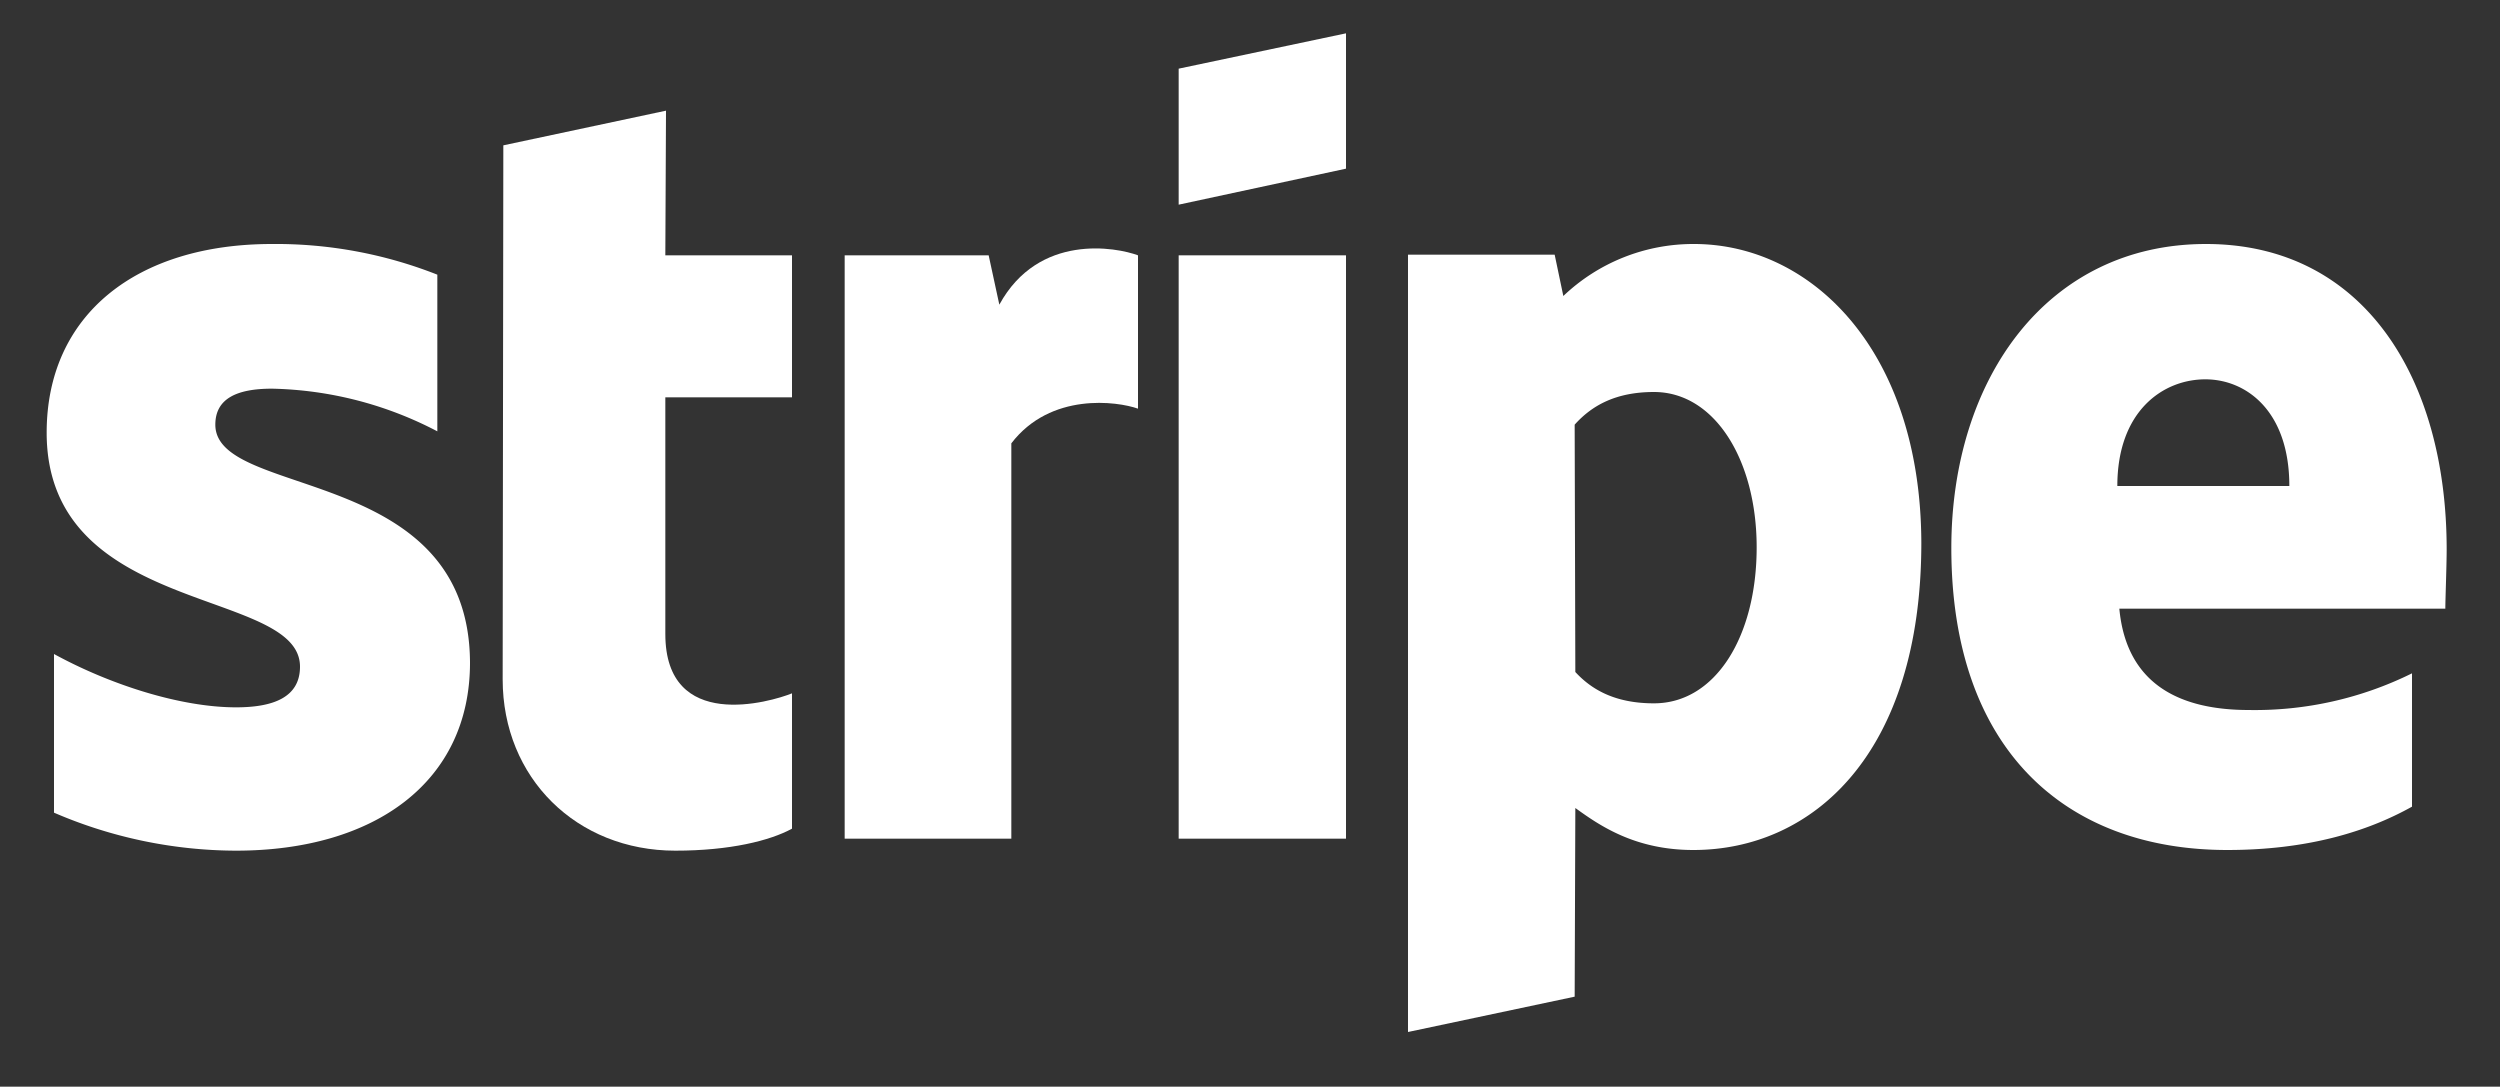 <svg xmlns="http://www.w3.org/2000/svg" width="375" height="163" viewBox="0 0 375 163">
  <rect x="0" y="0" width="375" height="163" fill="#333333" stroke="none"/>
  <defs>
    <style>
      .cls-1 {
        fill: none;
      }

      .cls-2, .cls-3 {
        fill: #fff;
      }

      .cls-2 {
        fill-rule: evenodd;
      }
    </style>
  </defs>
  <g id="Group_1" data-name="Group 1" transform="translate(-124 -118)">
    <rect id="Rectangle_2" data-name="Rectangle 2" class="cls-1" width="375" height="163" transform="translate(124 118)"/>
    <g id="stripe" transform="translate(77 87)">
      <path id="Path_1" data-name="Path 1" class="cls-2" d="M414,113.4c0-25.6-12.4-45.8-36.1-45.8-23.8,0-38.2,20.2-38.2,45.6,0,30.1,17,45.3,41.4,45.3,11.9,0,20.9-2.7,27.7-6.5V132a53.1,53.1,0,0,1-24.5,5.5c-9.7,0-18.3-3.4-19.4-15.2h48.9C413.8,121,414,115.8,414,113.4Zm-49.4-9.5c0-11.3,6.9-16,13.2-16,6.1,0,12.6,4.7,12.6,16Z"/>
      <path id="Path_2" data-name="Path 2" class="cls-2" d="M301.1,67.6a28.251,28.251,0,0,0-19.6,7.8l-1.3-6.2h-22V185.8l25-5.3.1-28.3c3.6,2.6,8.9,6.3,17.7,6.3,17.9,0,34.2-14.4,34.2-46.1C335.1,83.4,318.6,67.6,301.1,67.6Zm-6,68.9c-5.9,0-9.4-2.1-11.8-4.7l-.1-37.1c2.6-2.9,6.2-4.9,11.9-4.9,9.1,0,15.4,10.2,15.4,23.3C310.5,126.5,304.3,136.5,295.1,136.5Z"/>
      <path id="Path_3" data-name="Path 3" class="cls-2" d="M223.8,61.7l25.1-5.4V36l-25.1,5.3Z"/>
      <rect id="Rectangle_1" data-name="Rectangle 1" class="cls-3" width="25.1" height="87.5" transform="translate(223.8 69.3)"/>
      <path id="Path_4" data-name="Path 4" class="cls-2" d="M196.9,76.7l-1.6-7.4H173.7v87.5h25V97.5c5.9-7.7,15.9-6.3,19-5.2v-23C214.5,68.1,202.8,65.9,196.9,76.7Z"/>
      <path id="Path_5" data-name="Path 5" class="cls-2" d="M146.9,47.6l-24.4,5.2-.1,80.1c0,14.8,11.1,25.7,25.9,25.7,8.2,0,14.2-1.5,17.5-3.3V135c-3.2,1.3-19,5.9-19-8.9V90.6h19V69.3h-19Z"/>
      <path id="Path_6" data-name="Path 6" class="cls-2" d="M79.3,94.7c0-3.9,3.2-5.4,8.5-5.4a55.777,55.777,0,0,1,24.8,6.4V72.2a65.947,65.947,0,0,0-24.8-4.6C67.5,67.6,54,78.2,54,95.9c0,27.6,38,23.2,38,35.1,0,4.6-4,6.1-9.6,6.1-8.3,0-18.9-3.4-27.3-8v23.8a69.321,69.321,0,0,0,27.3,5.7c20.8,0,35.1-10.3,35.1-28.2C117.4,100.6,79.3,105.9,79.3,94.7Z"/>
    </g>
  </g>
</svg>
